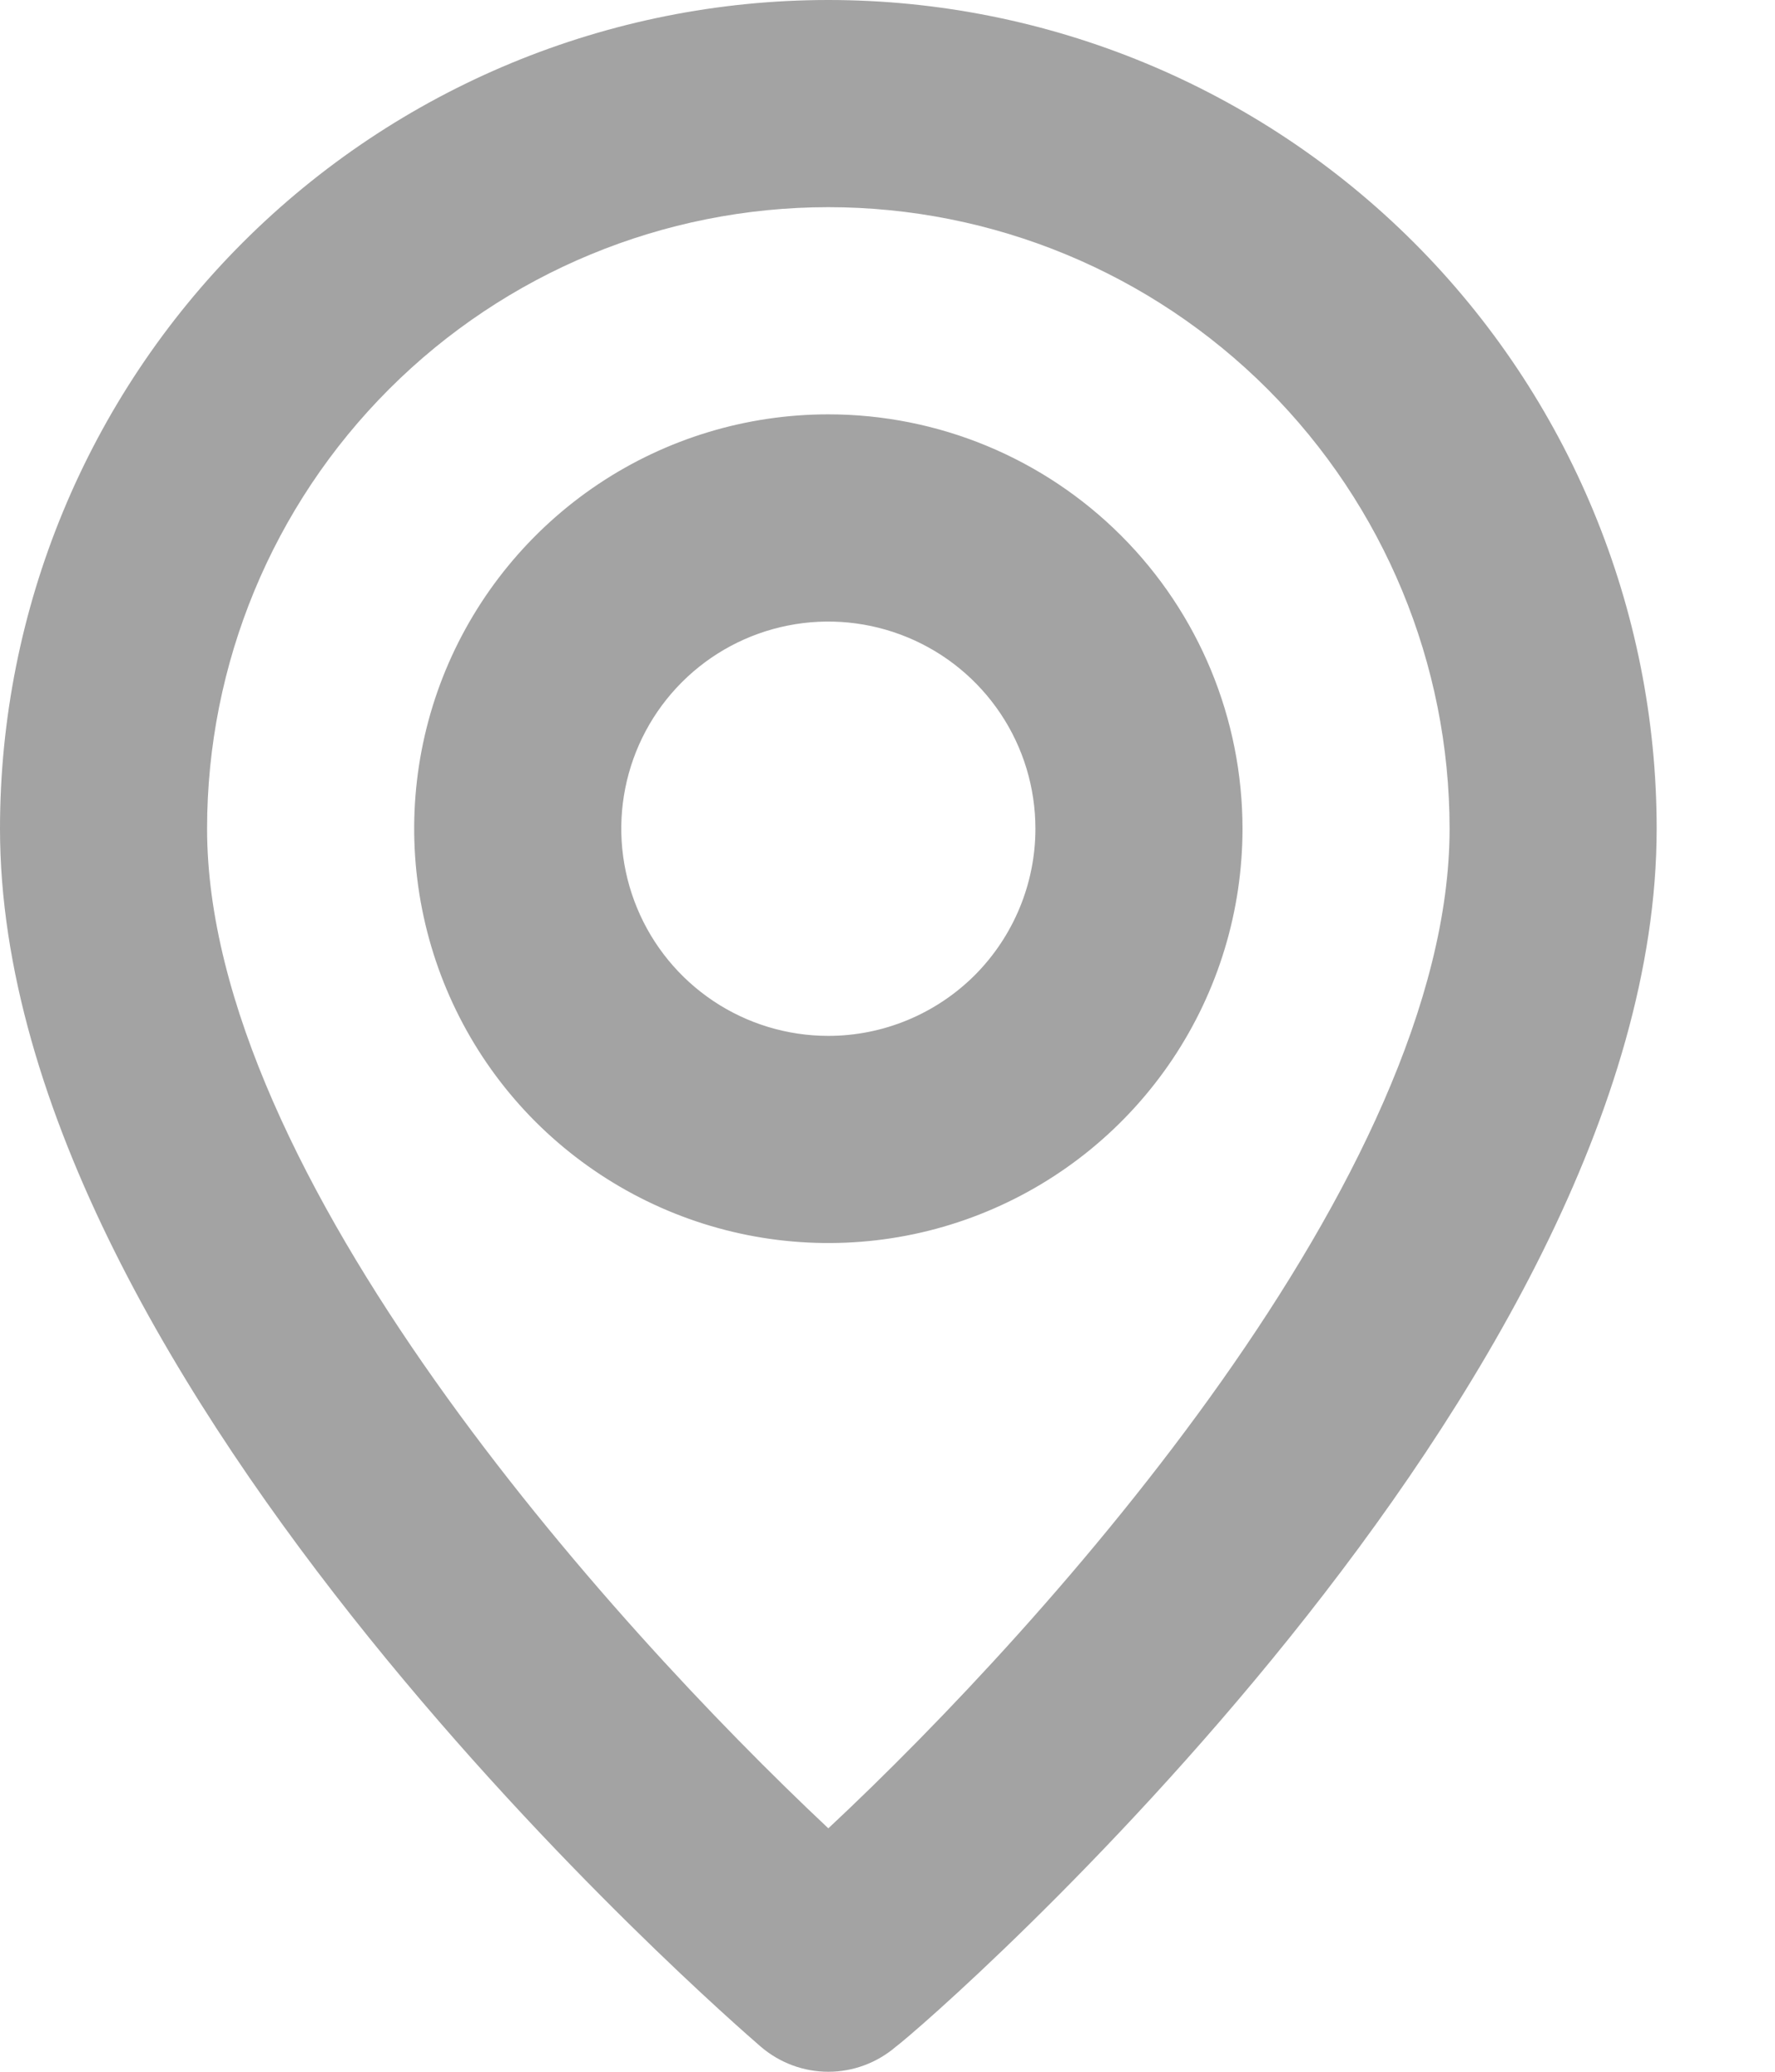 <svg width="12" height="14" viewBox="0 0 12 14" fill="none" xmlns="http://www.w3.org/2000/svg">
<path d="M5.6 0C4.115 0 2.69 0.59 1.64 1.64C0.59 2.69 0 4.115 0 5.6C0 9.38 4.935 13.65 5.145 13.832C5.272 13.94 5.433 14 5.6 14C5.767 14 5.928 13.94 6.055 13.832C6.3 13.65 11.2 9.38 11.2 5.6C11.2 4.115 10.61 2.69 9.56 1.64C8.51 0.59 7.085 0 5.6 0ZM5.6 12.355C4.109 10.955 1.4 7.938 1.4 5.6C1.4 4.486 1.842 3.418 2.63 2.63C3.418 1.842 4.486 1.4 5.6 1.4C6.714 1.4 7.782 1.842 8.57 2.63C9.357 3.418 9.8 4.486 9.8 5.6C9.8 7.938 7.091 10.962 5.6 12.355ZM5.6 2.8C5.046 2.8 4.505 2.964 4.044 3.272C3.584 3.58 3.225 4.017 3.013 4.528C2.801 5.04 2.746 5.603 2.854 6.146C2.962 6.689 3.228 7.188 3.62 7.58C4.012 7.971 4.511 8.238 5.054 8.346C5.597 8.454 6.16 8.399 6.671 8.187C7.183 7.975 7.62 7.616 7.928 7.156C8.236 6.695 8.4 6.154 8.4 5.6C8.4 4.857 8.105 4.145 7.58 3.62C7.055 3.095 6.343 2.8 5.6 2.8ZM5.6 7C5.323 7 5.052 6.918 4.822 6.764C4.592 6.61 4.413 6.392 4.307 6.136C4.201 5.88 4.173 5.598 4.227 5.327C4.281 5.055 4.414 4.806 4.61 4.61C4.806 4.414 5.055 4.281 5.327 4.227C5.598 4.173 5.88 4.201 6.136 4.307C6.392 4.413 6.61 4.592 6.764 4.822C6.918 5.052 7 5.323 7 5.6C7 5.971 6.852 6.327 6.59 6.59C6.327 6.852 5.971 7 5.6 7Z" fill="#A3A3A3"/>
</svg>
